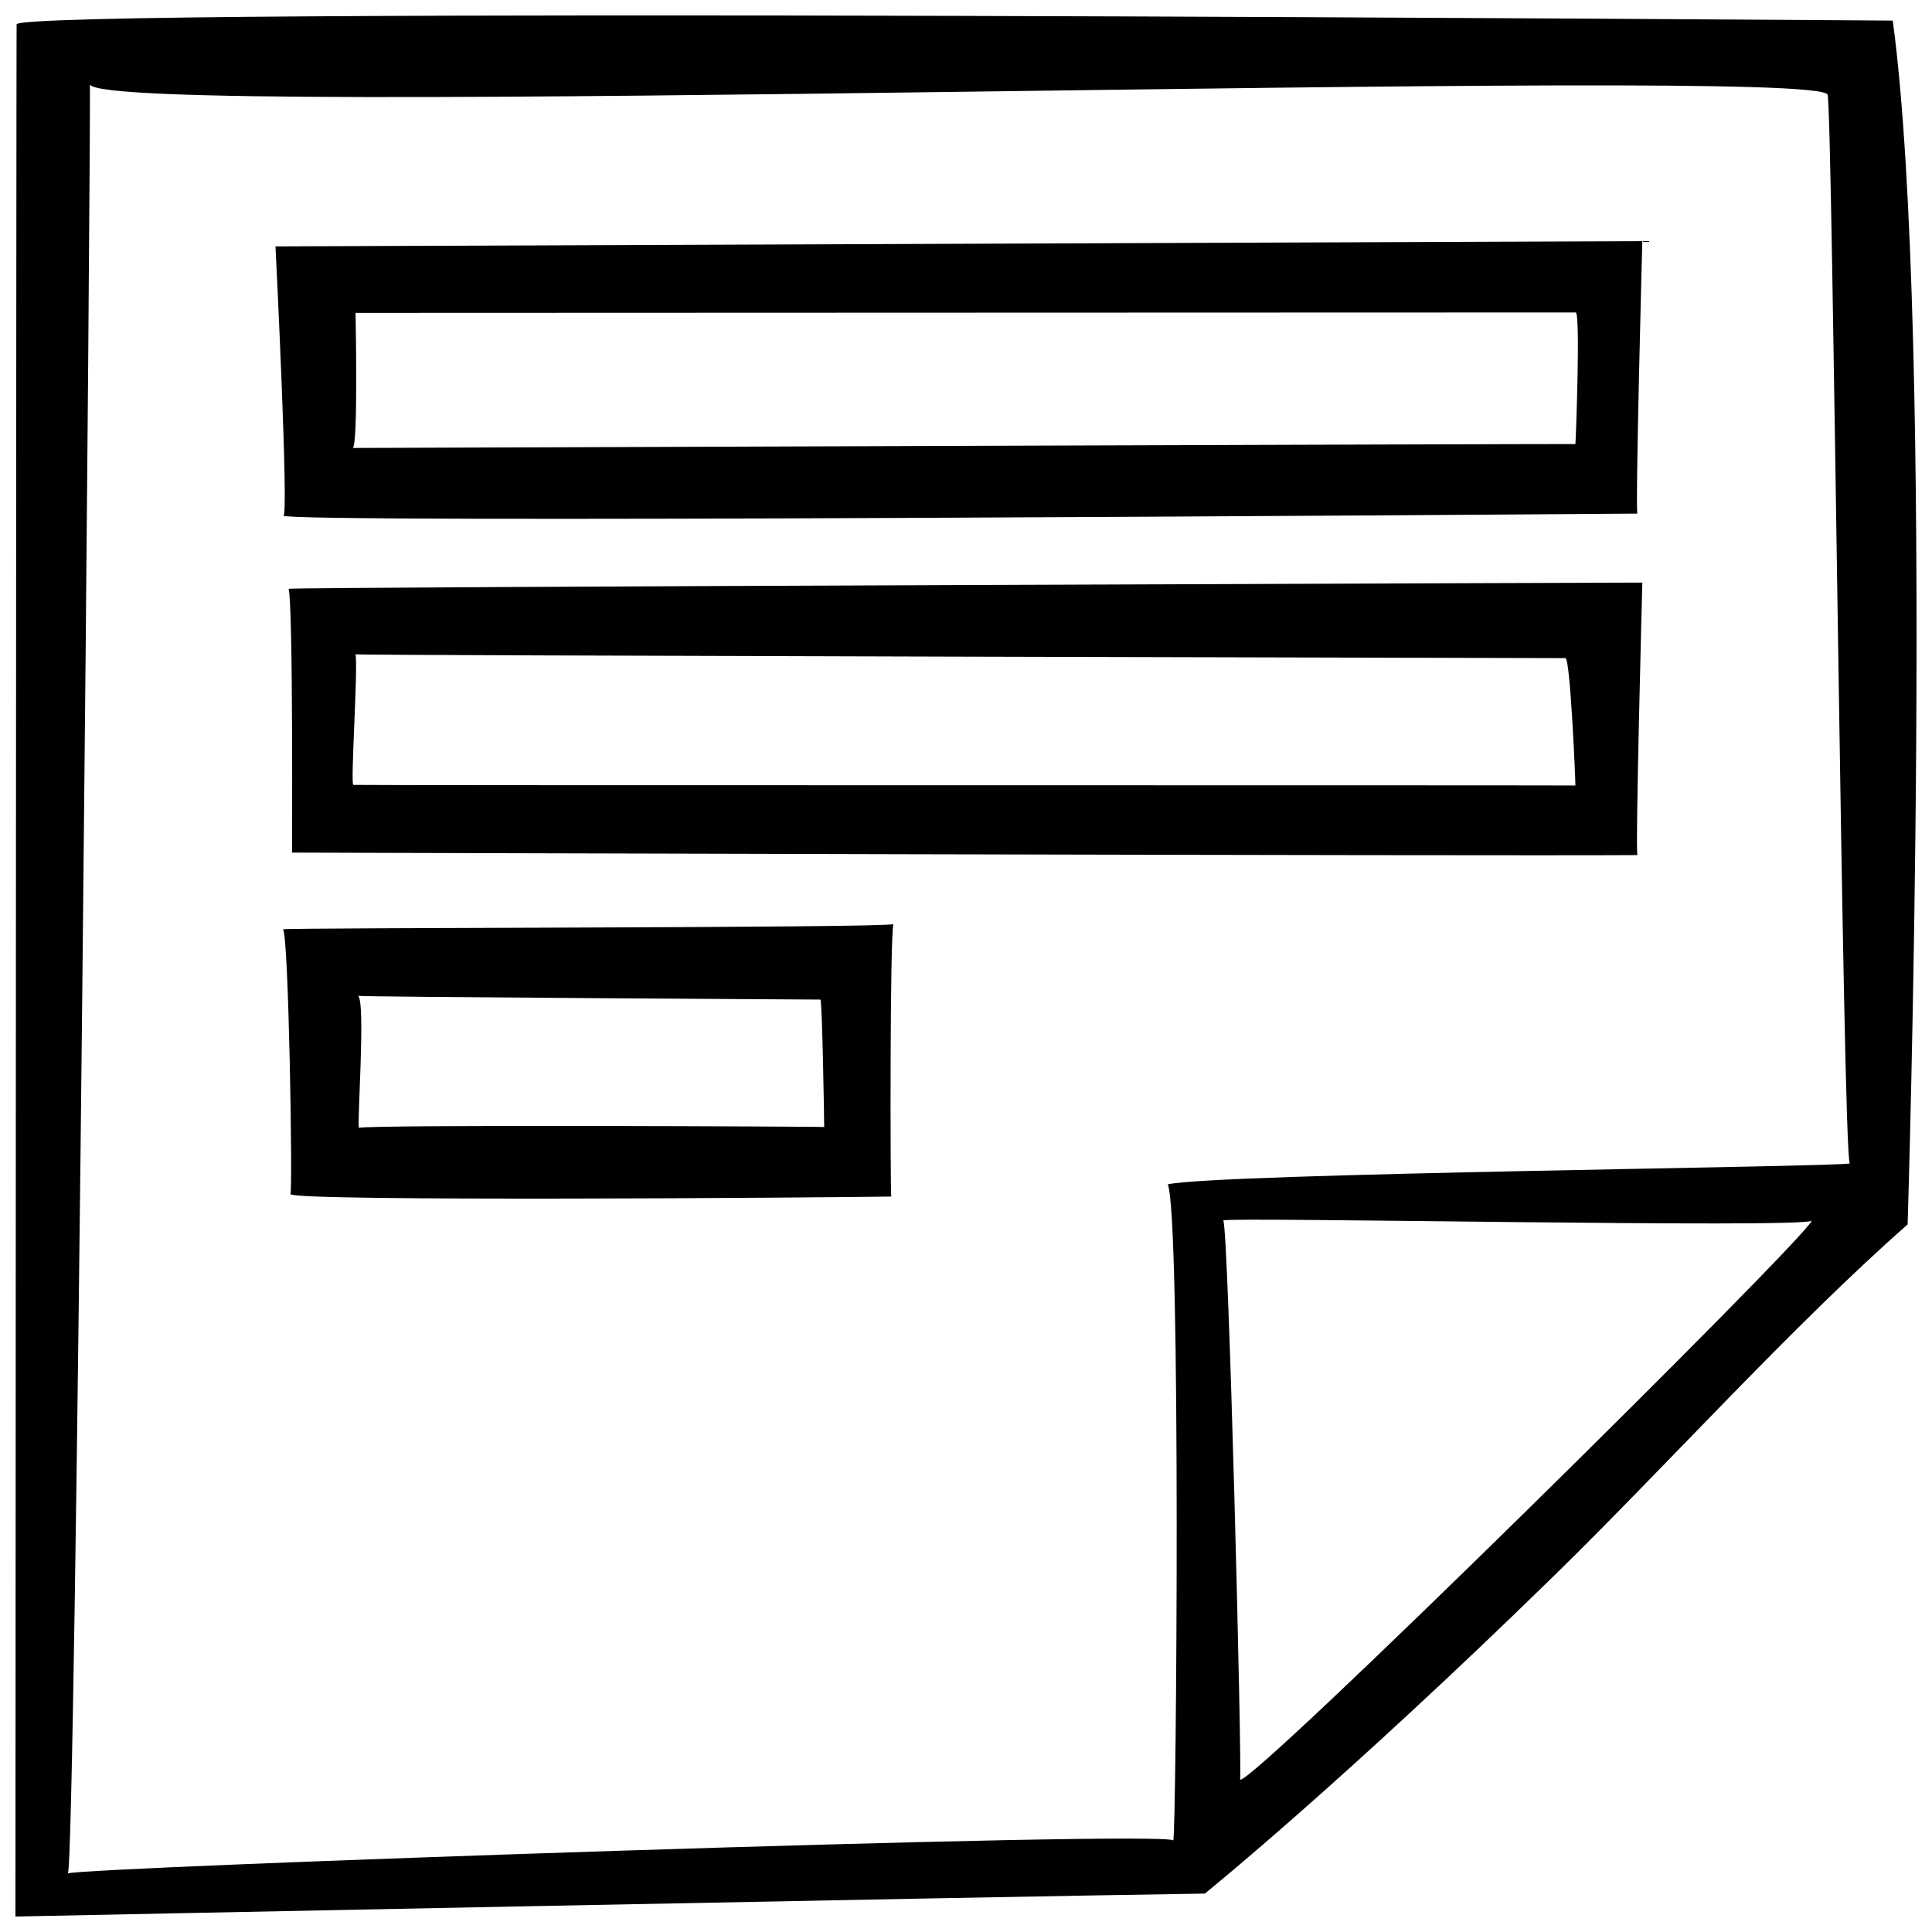 <?xml version="1.0" encoding="UTF-8"?>
<!-- Uploaded to: SVG Repo, www.svgrepo.com, Generator: SVG Repo Mixer Tools -->
<svg width="800px" height="800px" version="1.1" viewBox="144 144 512 512" xmlns="http://www.w3.org/2000/svg">
 <defs>
  <clipPath id="a">
   <path d="m148.09 148.09h503.81v503.81h-503.81z"/>
  </clipPath>
 </defs>
 <g clip-path="url(#a)">
  <path d="m645.6 149.46s-498-3.68-497.19 1.012c-0.102-3.672-0.316 501.43-0.316 501.43s259.79-5.305 315.2-6.082c0 0 36.527-29.484 92.699-84.383 29.008-28.355 63.047-66.129 93.547-92.953 0 0.004 7.383-235.24-3.938-319.02zm-172.97 466.13c-0.012 0.039-0.02 0.039-0.035-0.031 0.004 0.02 0.027 0.016 0.035 0.031 0.578-1.98-3.078-147.68-4.469-148.16 1.199-0.992 153.34 2.141 155.98 0.074-2.043 5.207-149.79 151.1-151.52 148.08zm-19.16-157.73c3.543 8.211 2.277 172.21 1.457 173.91 0.121-2.906-291.07 7.098-292.96 8.711 2.137-0.25 6.211-469.95 5.848-474.12 3.184 9.629 459.41-5.316 460.51 2.769 1.32 2.363 4.019 282.36 5.898 283.17-0.199 0.941-168.39 2.625-180.76 5.57zm-234.5-67.578c1.527 0.238 2.641 69.574 1.988 70.188 1.688 1.996 141.68 0.906 159.23 0.629-0.258-1.82-0.371-69.816 0.586-72.207-1.586 1.066-160.49 0.895-161.81 1.391zm143.44 52.391c0.23-0.133-122.11-0.684-123.27 0.227-0.629 0.195 1.828-33.262-0.23-34.996 0.098 0.312 123.07 0.984 122.5 0.996 0.5-0.117 1.039 33.555 1.008 33.773zm-141.92-142.64c1.223 4.727 0.898 69.914 0.898 69.914s317.07 0.934 356.54 0.66c-0.578-1.824 1.309-72.211 1.309-72.211 0.004 0-355.78 1.145-358.74 1.637zm341.01 52.145c0.598-0.133-323-0.004-323.88-0.172-0.766-0.598 1.305-31.031 0.594-34.598 0.258 0.312 322.13 0.984 320.64 1.004 1.305-0.121 2.719 33.551 2.641 33.766zm-342.45-71.52c1.023 2.039 319.4-0.273 358.87-0.543-0.578-1.824 1.309-72.211 1.309-72.211l-362.22 1.391c0-0.004 3.66 73.188 2.043 71.363zm19.164-53.742s324.84-0.125 323.36-0.105c1.309-0.117 0.012 34.66-0.074 34.879 0.598-0.133-324.15 1.039-324.04 1.023 1.496-0.207 0.758-35.797 0.758-35.797z"/>
 </g>
</svg>